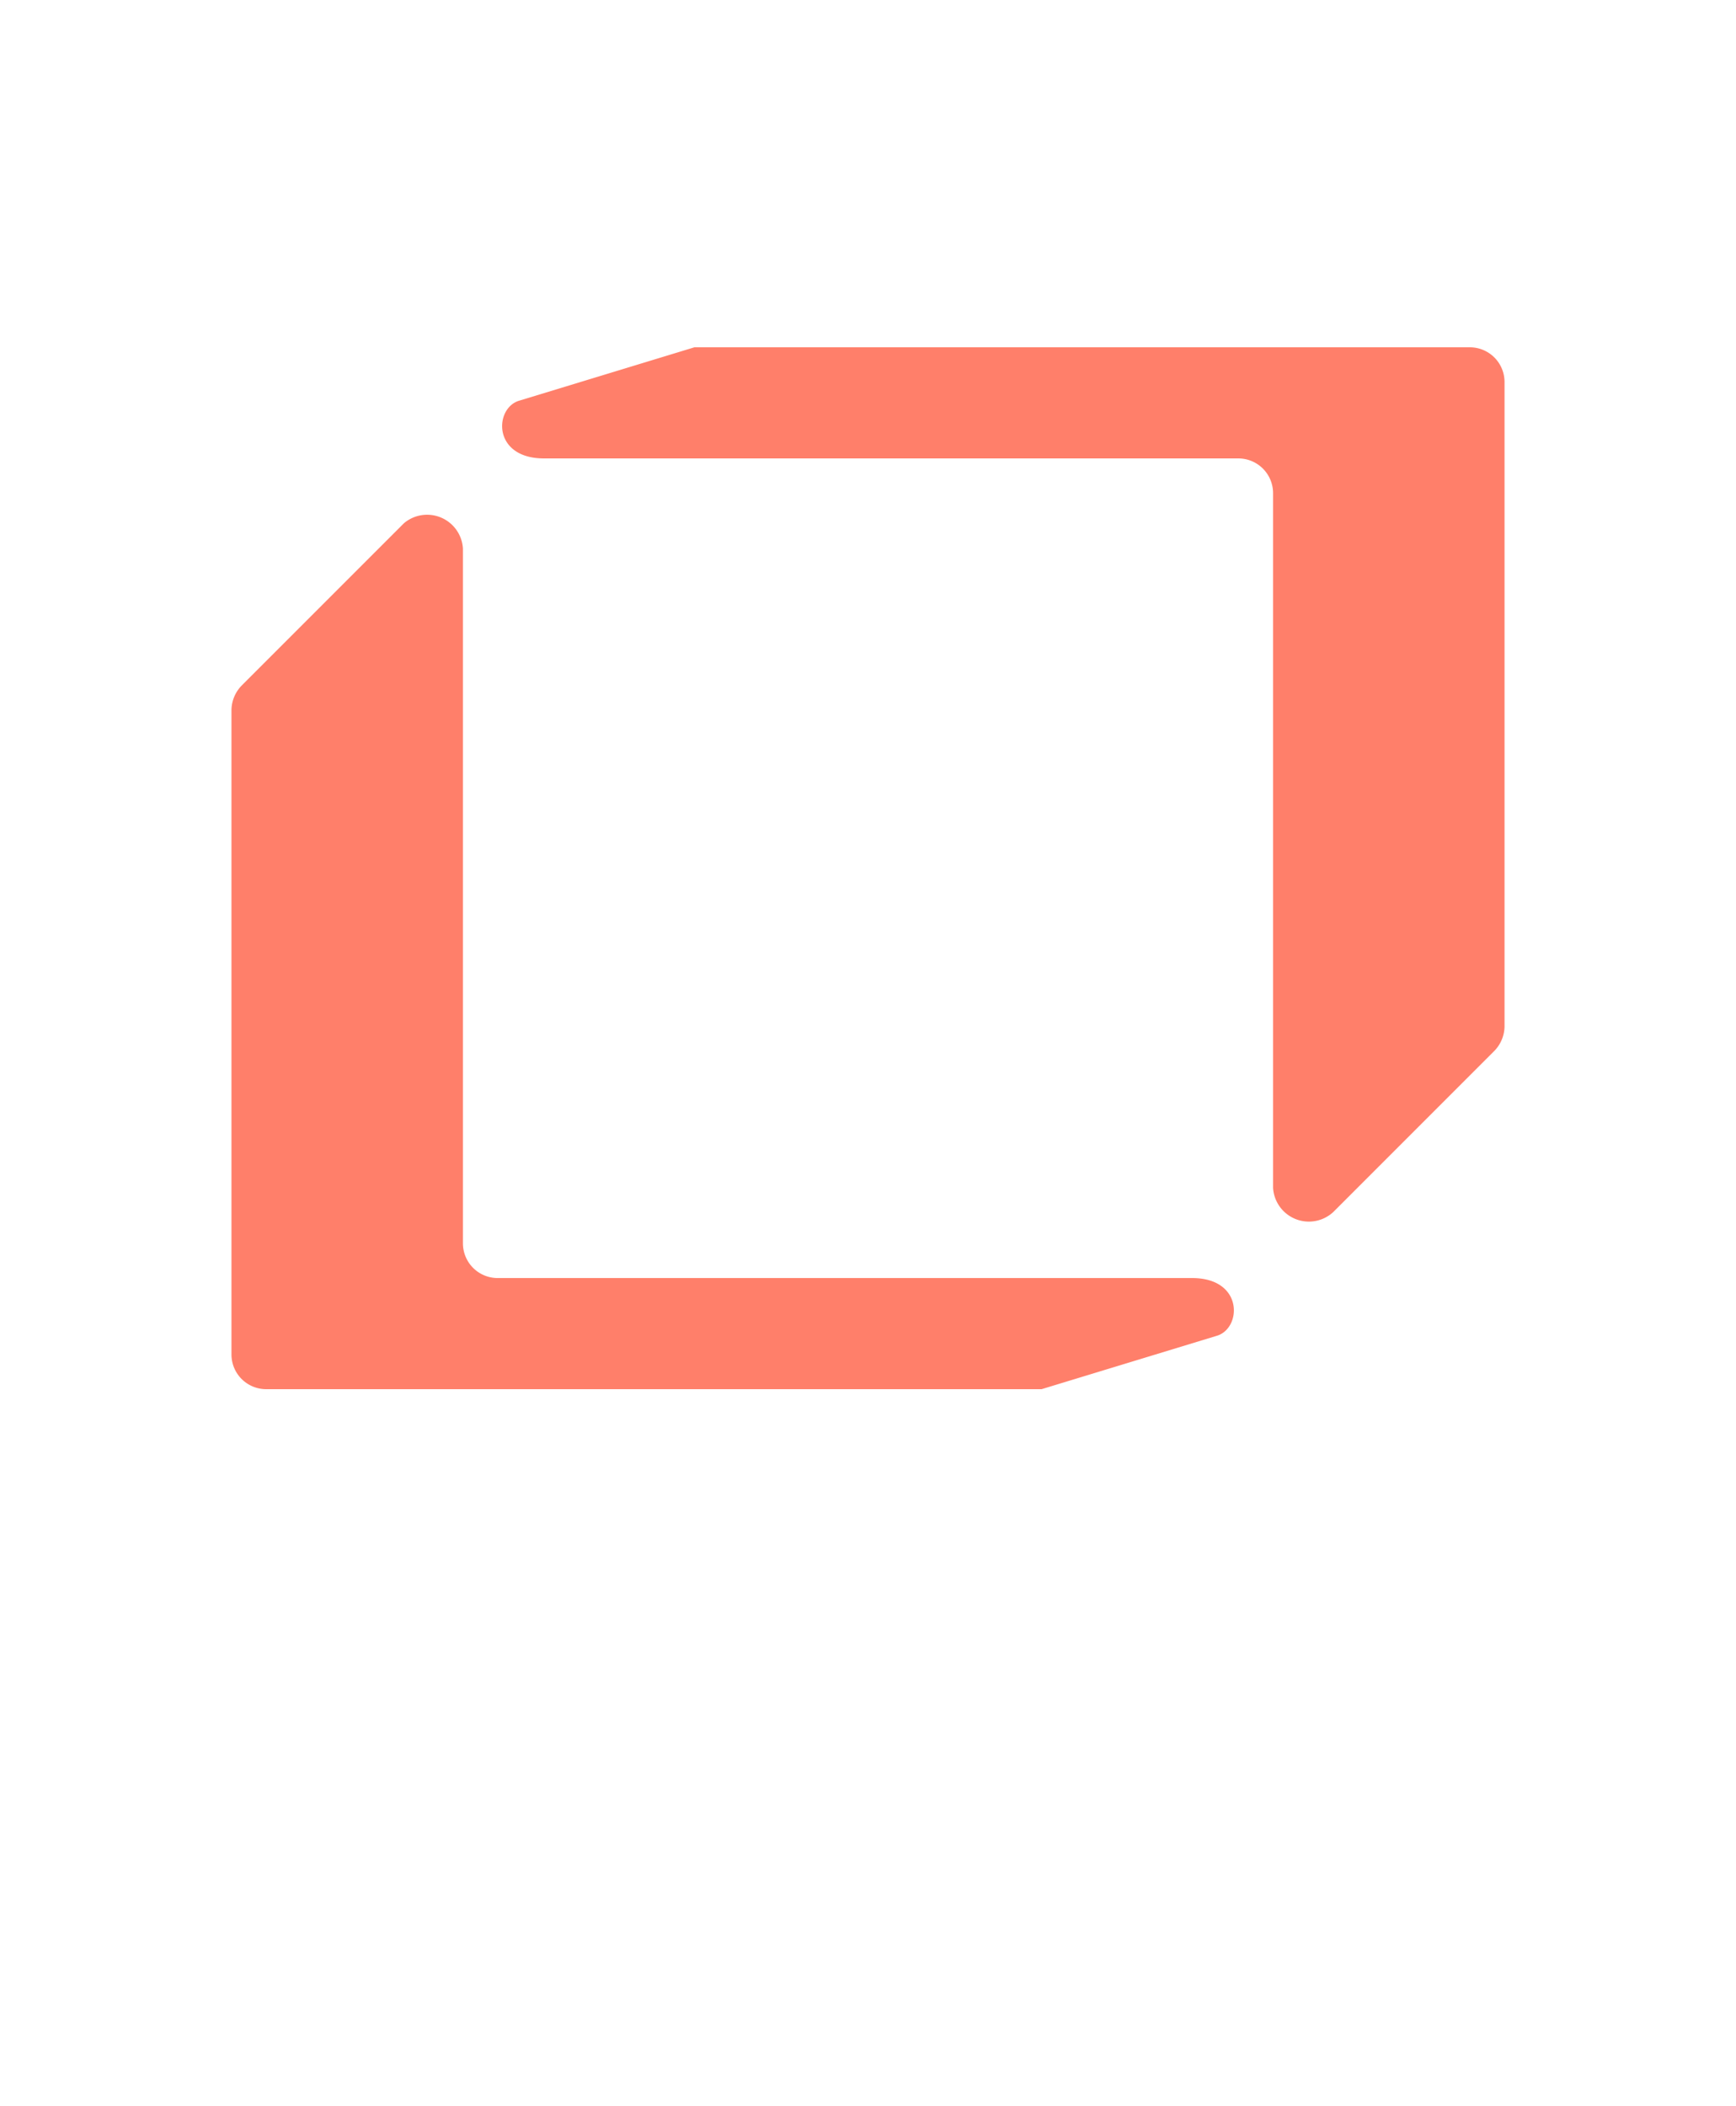 <svg id="Layer_1" data-name="Layer 1" xmlns="http://www.w3.org/2000/svg" viewBox="0 0 15 18.19">
  <defs>
    <style>.cls-1{fill:#FF7F6A;}</style>
  </defs>
  <title>unboxed logo</title>
  <path class="cls-1" d="M12.91,9.08l-1.39,1.39a.31.31,0,0,1-.52-.21v-6a.3.3,0,0,0-.3-.3h-6c-.45,0-.43-.44-.21-.5L6,3,6,3H12.7a.3.3,0,0,1,.3.3V8.87A.31.31,0,0,1,12.91,9.08Z"/>
  <path class="cls-1" d="M2.09,5.92,3.49,4.52A.31.31,0,0,1,4,4.74v6a.3.3,0,0,0,.3.3h6c.45,0,.43.44.21.5L9,12,9,12H2.3a.3.3,0,0,1-.3-.3V6.13A.31.31,0,0,1,2.09,5.92Z"/>
</svg>